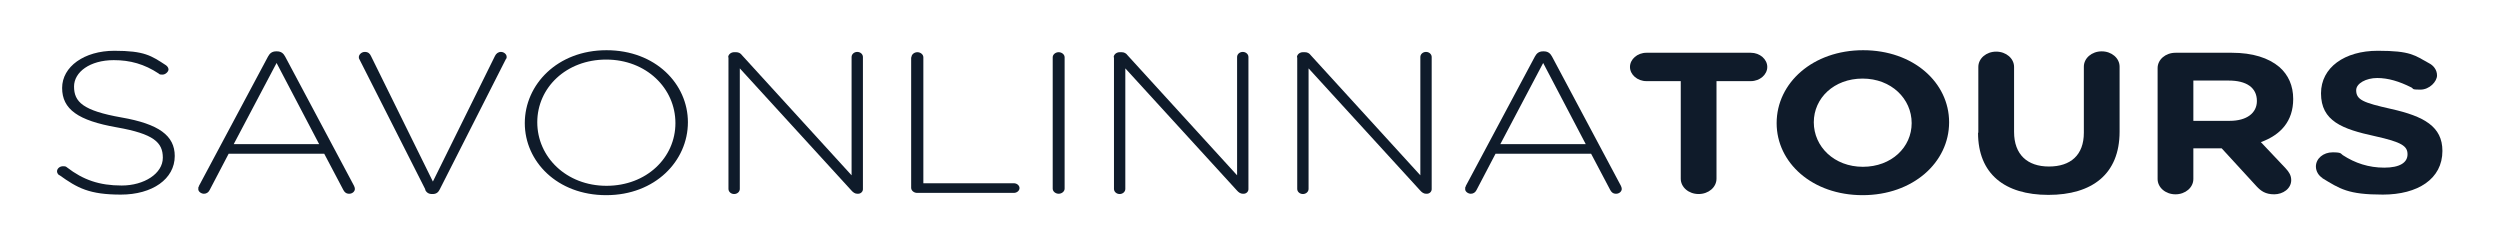 <?xml version="1.0" encoding="UTF-8"?>
<svg id="Layer_1" xmlns="http://www.w3.org/2000/svg" xmlns:serif="http://www.serif.com/" version="1.1" viewBox="0 0 881.3 86.6">
  <!-- Generator: Adobe Illustrator 29.7.1, SVG Export Plug-In . SVG Version: 2.1.1 Build 8)  -->
  <defs>
    <style>
      .st0 {
        fill: #0f1b2a;
      }
    </style>
  </defs>
  <path class="st0" d="M20.9,61.8c-.4-.3-.8-.8-.8-1.4,0-1,1-1.8,2.1-1.8s1.1.2,1.4.4c5.7,4.4,11.4,6.4,19.3,6.4s14.5-4.2,14.5-9.8h0c0-5.4-3.2-8.4-16.2-10.7-13.7-2.4-19.3-6.4-19.3-13.9h0c0-7.5,7.8-13.1,18.4-13.1s13,1.7,18.2,5.1c.4.3.9.8.9,1.5s-1,1.8-2.1,1.8-1-.1-1.4-.4c-5-3.3-10-4.7-15.8-4.7-8.4,0-14,4.2-14,9.3h0c0,5.4,3.1,8.5,16.7,10.9,13.2,2.3,18.8,6.4,18.8,13.6h0c0,8.1-7.9,13.6-19,13.6s-15.3-2.3-21.7-6.9"/>
  <path class="st0" d="M112.5,50.8l-15-28.6-15.1,28.6h30.2ZM70.1,65.6l24.4-45.7c.6-1.1,1.4-1.8,2.9-1.8h.2c1.5,0,2.3.7,2.9,1.8l24.3,45.6c.2.4.3.8.3,1.1,0,.9-.9,1.7-2,1.7s-1.7-.6-2.1-1.4l-6.7-12.7h-33.7l-6.7,12.8c-.4.8-1.1,1.3-2,1.3s-2-.7-2-1.6,0-.7.3-1.1"/>
  <path class="st0" d="M150,66.9l-23.3-46c-.2-.3-.2-.4-.2-.8,0-.8.9-1.8,2.1-1.8s1.8.6,2.2,1.5l21.8,44.2,21.9-44.3c.4-.8,1.1-1.4,2.1-1.4s2,.8,2,1.7,0,.4-.2.7l-23.4,46.1c-.5,1-1.2,1.6-2.5,1.6h-.2c-1.3,0-2-.6-2.5-1.6"/>
  <path class="st0" d="M238.1,43.4h0c0-12.3-10.3-22.4-24.4-22.4s-24.3,9.9-24.3,22.1h0c0,12.3,10.3,22.4,24.4,22.4s24.3-9.9,24.3-22.1M185,43.4h0c0-13.6,11.5-25.7,28.8-25.7s28.7,11.9,28.7,25.4h0c0,13.6-11.5,25.7-28.8,25.7s-28.7-11.9-28.7-25.4"/>
  <path class="st0" d="M256.7,20.2c0-1,1-1.8,2.1-1.8h.7c.9,0,1.6.4,2.1,1.1l38.6,42.3V20.1c0-1,.9-1.8,2-1.8s2,.8,2,1.8v46.6c0,.8-.7,1.6-1.7,1.6h-.3c-.8,0-1.5-.5-2.1-1.2l-39.3-43v42.5c0,1-.9,1.8-2,1.8s-2-.8-2-1.8V20.2Z"/>
  <path class="st0" d="M321.3,20.2c0-1,1-1.8,2.1-1.8s2.1.8,2.1,1.8v44.4h31.9c1.1,0,2,.8,2,1.7s-.9,1.7-2,1.7h-34.1c-1.1,0-2.1-.8-2.1-1.8,0,0,0-46,0-46Z"/>
  <path class="st0" d="M371.1,20.2c0-1,1-1.8,2.1-1.8s2.1.8,2.1,1.8v46.3c0,1-1,1.8-2.1,1.8s-2.1-.8-2.1-1.8V20.2Z"/>
  <path class="st0" d="M392.6,20.2c0-1,1-1.8,2.1-1.8h.7c.9,0,1.6.4,2.1,1.1l38.6,42.3V20.1c0-1,.9-1.8,2-1.8s2,.8,2,1.8v46.6c0,.8-.7,1.6-1.7,1.6h-.3c-.8,0-1.5-.5-2.1-1.2l-39.3-43v42.5c0,1-.9,1.8-2,1.8s-2-.8-2-1.8V20.2Z"/>
  <path class="st0" d="M457.2,20.2c0-1,1-1.8,2.1-1.8h.7c.9,0,1.6.4,2.1,1.1l38.6,42.3V20.1c0-1,.9-1.8,2-1.8s2,.8,2,1.8v46.6c0,.8-.7,1.6-1.7,1.6h-.3c-.8,0-1.5-.5-2.1-1.2l-39.3-43v42.5c0,1-.9,1.8-2,1.8s-2-.8-2-1.8V20.2Z"/>
  <path class="st0" d="M559,50.8l-15-28.6-15.1,28.6h30.2ZM516.7,65.6l24.4-45.7c.6-1.1,1.4-1.8,2.9-1.8h.2c1.5,0,2.3.7,2.9,1.8l24.3,45.6c.2.4.3.8.3,1.1,0,.9-.9,1.7-2,1.7s-1.7-.6-2.1-1.4l-6.7-12.7h-33.7l-6.7,12.8c-.4.8-1.1,1.3-2,1.3s-2-.7-2-1.6,0-.7.3-1.1"/>
  <path class="st0" d="M592.5,28.6h-12.1c-3.2,0-5.8-2.3-5.8-5s2.6-5,5.8-5h36.8c3.2,0,5.8,2.3,5.8,5s-2.6,5-5.8,5h-12.1v34.4c0,3-2.8,5.4-6.3,5.4s-6.3-2.4-6.3-5.4V28.6Z"/>
  <path class="st0" d="M673.9,43.4h0c0-8.6-7.2-15.7-17.3-15.7s-17.2,6.9-17.2,15.4h0c0,8.6,7.2,15.7,17.3,15.7s17.2-6.9,17.2-15.4M626.3,43.4h0c0-14.2,12.8-25.7,30.5-25.7s30.3,11.4,30.3,25.4h0c0,14.2-12.8,25.7-30.5,25.7s-30.3-11.4-30.3-25.4"/>
  <path class="st0" d="M697.4,46.8v-23.2c0-3,2.8-5.4,6.3-5.4s6.3,2.4,6.3,5.4v22.9c0,8,4.7,12.2,12.3,12.2s12.3-4,12.3-11.9v-23.3c0-3,2.8-5.4,6.3-5.4s6.3,2.4,6.3,5.4v22.9c0,15-9.7,22.3-25.1,22.3s-24.8-7.4-24.8-21.9"/>
  <path class="st0" d="M786,42.6c6.1,0,9.6-2.8,9.6-7h0c0-4.8-3.8-7.2-9.9-7.2h-12.5v14.2h12.7ZM760.6,24c0-3,2.8-5.4,6.3-5.4h19.9c7.3,0,12.9,1.8,16.7,5,3.2,2.8,4.9,6.6,4.9,11.3h0c0,7.9-4.5,12.7-11.4,15.2l8.7,9.2c1.2,1.3,2,2.5,2,4.2,0,3-2.9,5-6,5s-4.7-1.2-6.2-2.8l-12.3-13.4h-10v10.8c0,3-2.8,5.4-6.3,5.4s-6.3-2.4-6.3-5.4V24Z"/>
  <path class="st0" d="M818.8,62.8c-1.4-.8-2.4-2.4-2.4-4.1,0-2.8,2.6-5,5.9-5s2.8.5,3.6,1c4.3,2.8,9.1,4.4,14.6,4.4s8.2-1.8,8.2-4.7h0c0-2.9-2-4.3-11.5-6.4-11.5-2.5-19-5.3-19-15.1h0c0-9.1,8.3-15,20-15s13,1.6,18.1,4.4c1.4.7,2.8,2.2,2.8,4.3s-2.6,5-5.9,5-2.2-.3-3.2-.8c-4.2-2.1-8.1-3.3-12-3.3s-7.4,1.9-7.4,4.3h0c0,3.4,2.5,4.4,12.3,6.6,11.6,2.6,18.1,6.2,18.1,14.8h0c0,9.9-8.7,15.4-21,15.4s-15.1-2-21.5-5.9"/>
</svg>